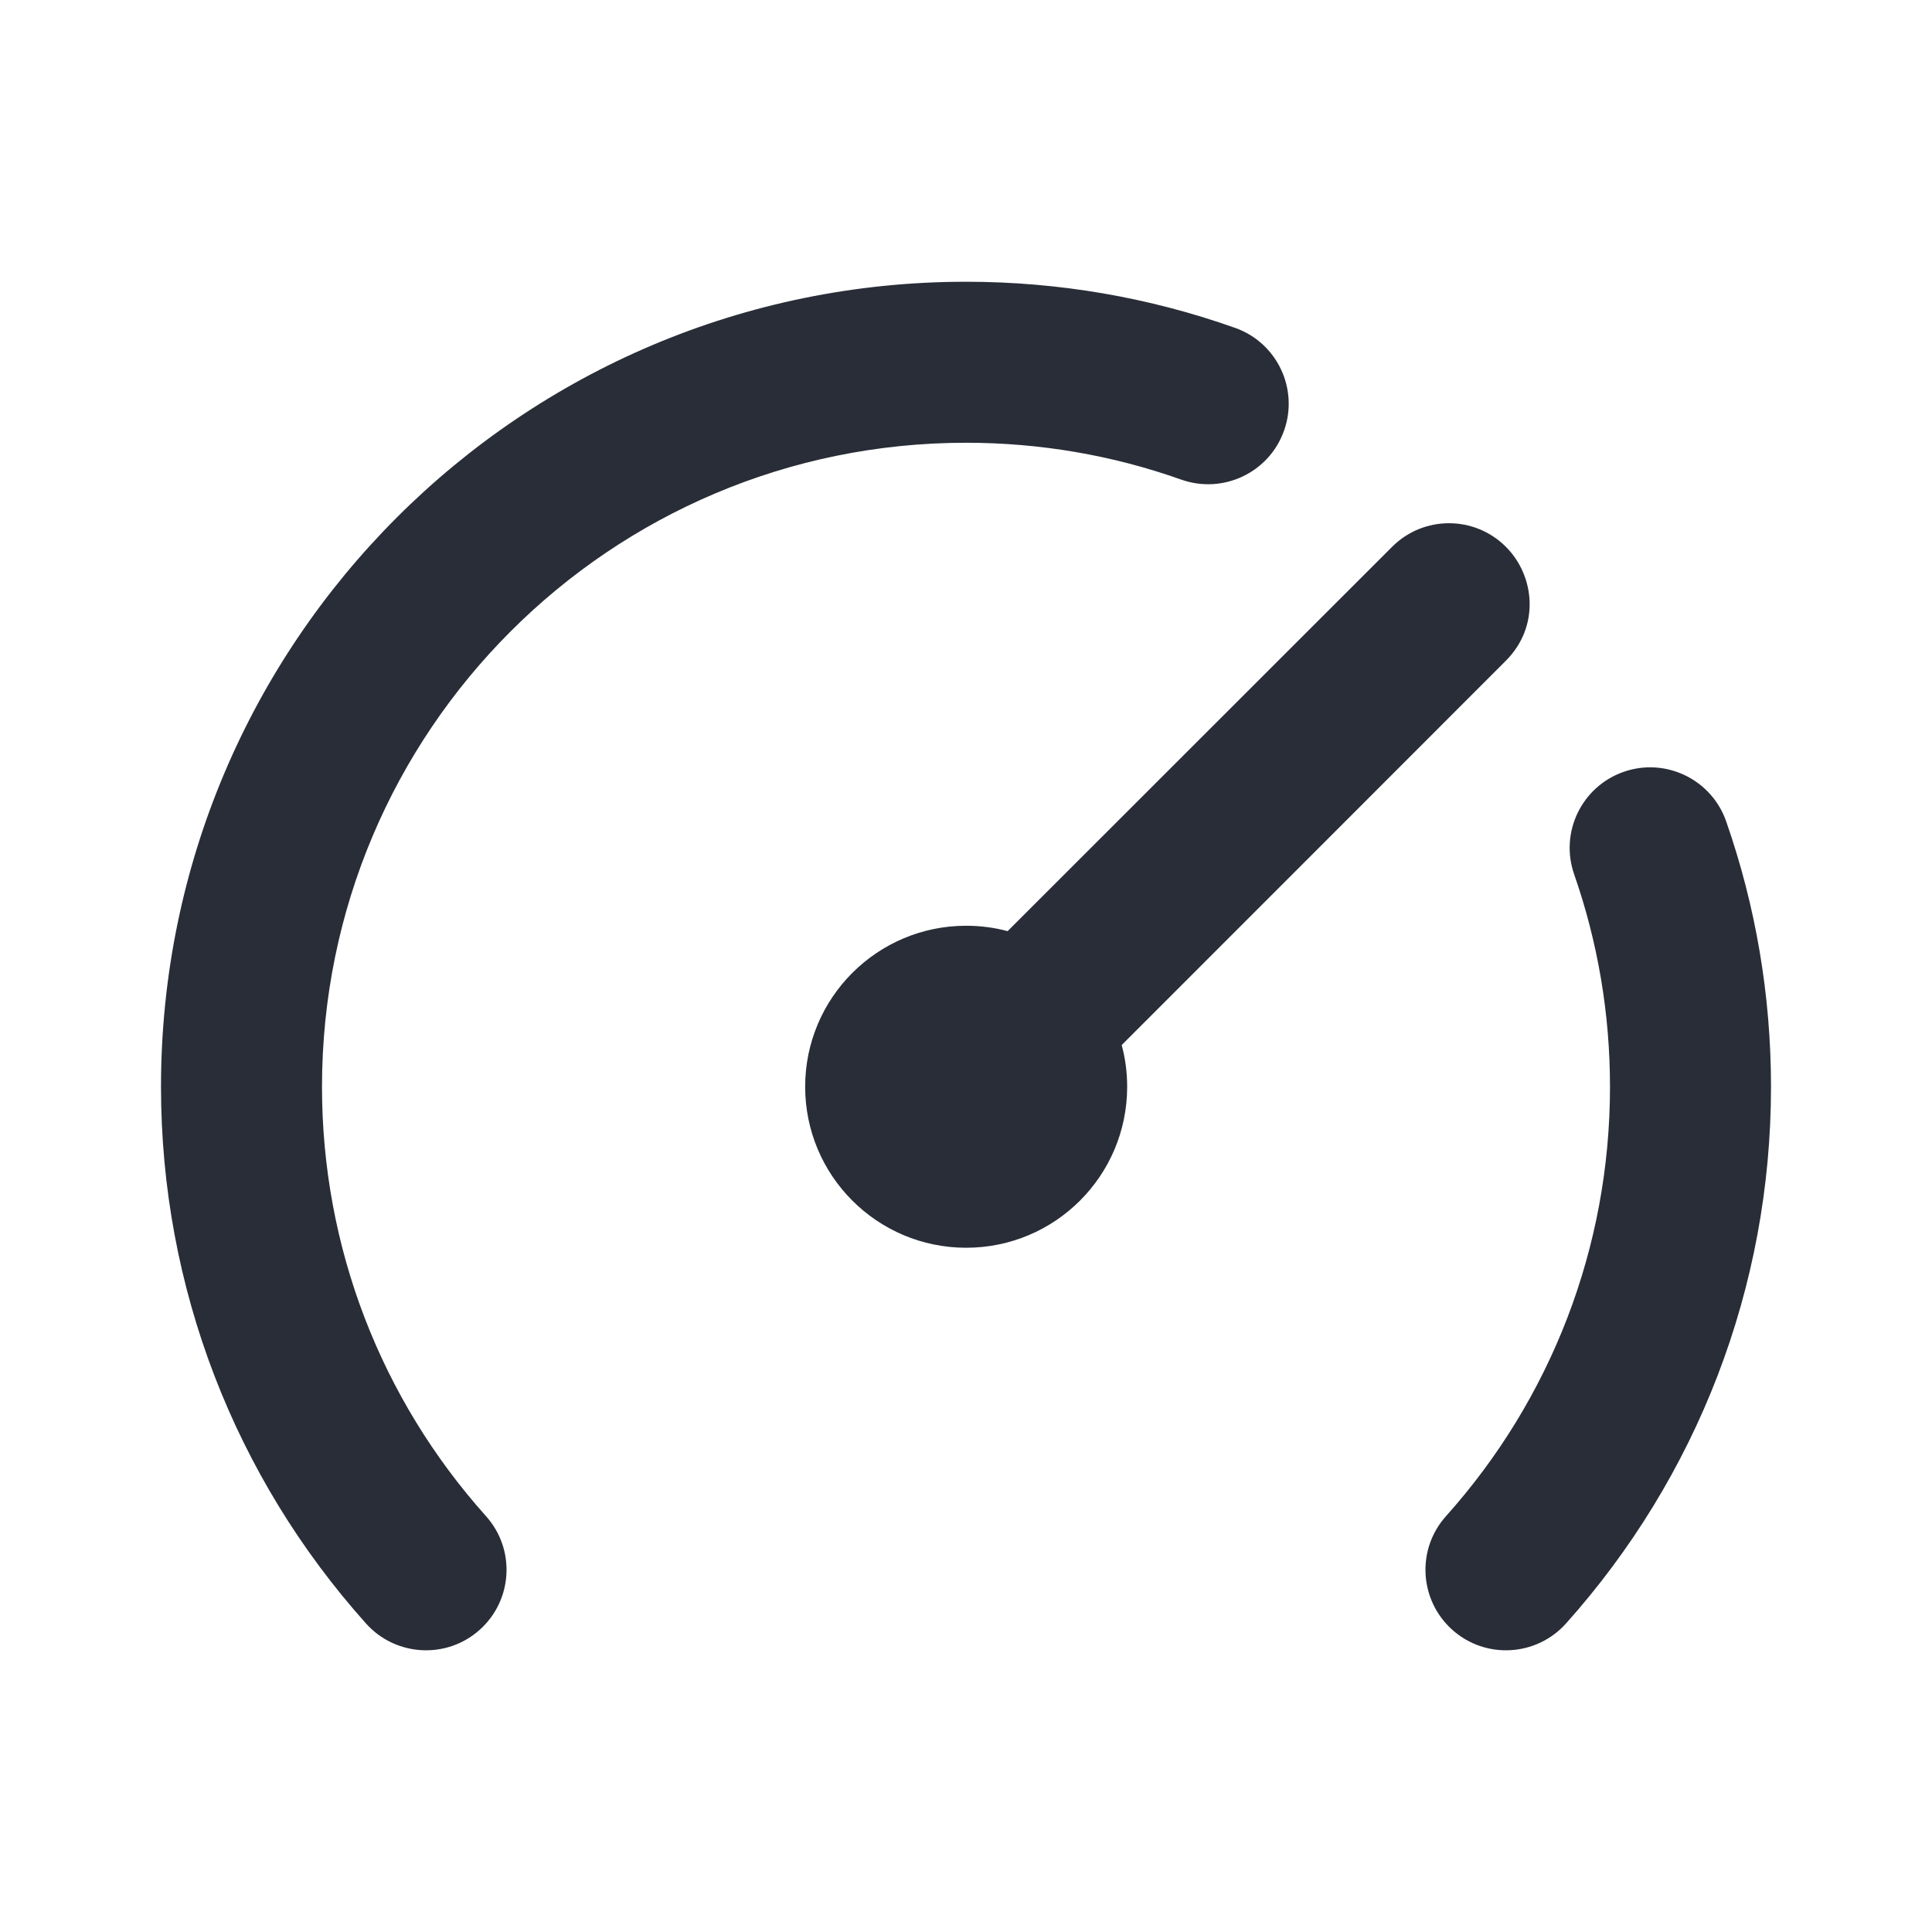 <svg width="24" height="24" viewBox="0 0 24 24" fill="none" xmlns="http://www.w3.org/2000/svg">
<path fill-rule="evenodd" clip-rule="evenodd" d="M21.443 10.203C21.81 11.254 22 12.365 22 13.5C22 15.994 21.082 18.347 19.453 20.168C19.084 20.579 18.452 20.614 18.041 20.246C17.629 19.877 17.594 19.245 17.963 18.834C19.267 17.377 20 15.497 20 13.5C20 12.59 19.848 11.702 19.555 10.862C19.373 10.341 19.648 9.77 20.17 9.588C20.691 9.406 21.261 9.682 21.443 10.203ZM12 3.5C13.152 3.5 14.278 3.695 15.343 4.073C15.863 4.257 16.136 4.829 15.951 5.349C15.767 5.87 15.195 6.142 14.674 5.958C13.824 5.656 12.923 5.5 12 5.5C7.582 5.5 4 9.082 4 13.5C4 15.497 4.733 17.377 6.037 18.834C6.406 19.245 6.371 19.877 5.959 20.246C5.548 20.614 4.916 20.579 4.547 20.168C2.917 18.347 2 15.994 2 13.5C2 7.977 6.477 3.5 12 3.5ZM18.707 6.793C19.068 7.153 19.131 7.783 18.707 8.207C17.182 9.734 15.591 11.325 13.934 12.982C13.979 13.147 14.002 13.321 14.002 13.5C14.002 14.605 13.107 15.5 12.002 15.5C10.898 15.5 10.002 14.605 10.002 13.5C10.002 12.395 10.898 11.5 12.002 11.5C12.18 11.5 12.353 11.523 12.517 11.567L17.293 6.793C17.683 6.402 18.317 6.402 18.707 6.793Z" fill="#282D37"/>
</svg>
